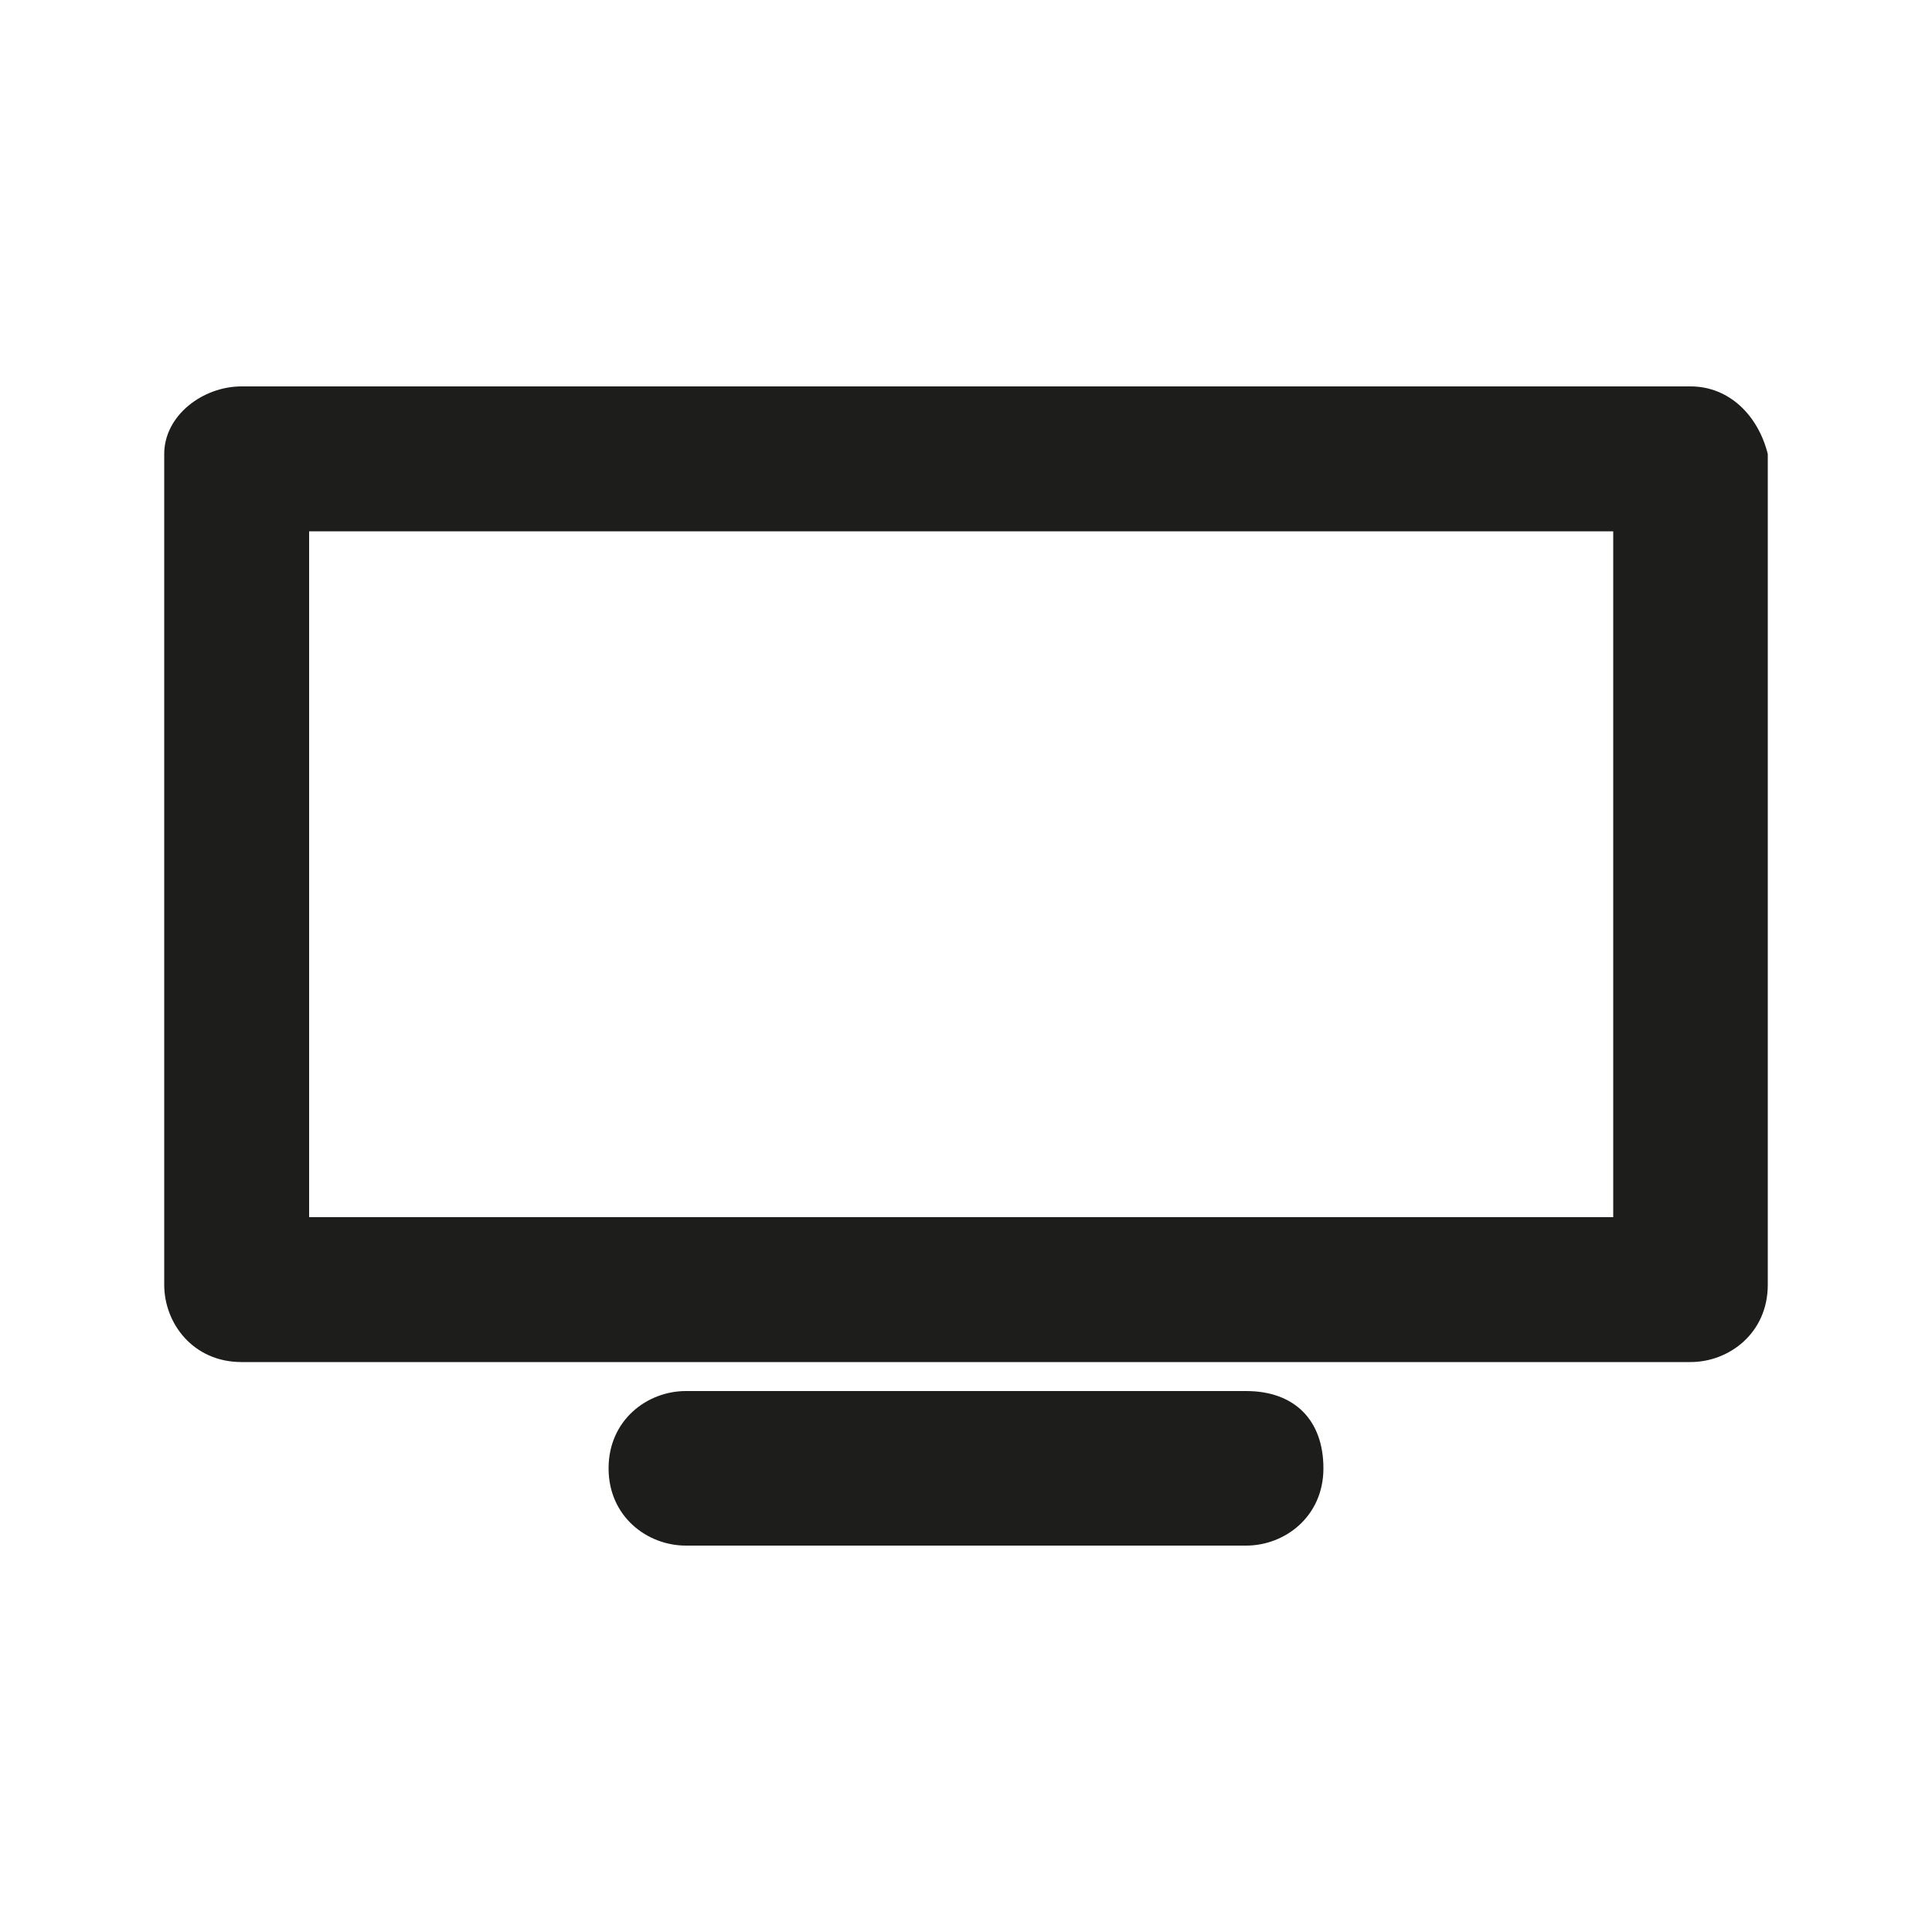 <?xml version="1.0" encoding="utf-8"?>
<!-- Generator: Adobe Illustrator 28.0.0, SVG Export Plug-In . SVG Version: 6.00 Build 0)  -->
<svg version="1.1" id="Ebene_1" xmlns="http://www.w3.org/2000/svg" xmlns:xlink="http://www.w3.org/1999/xlink" x="0px" y="0px"
	 viewBox="0 0 20 20" style="enable-background:new 0 0 20 20;" xml:space="preserve">
<style type="text/css">
	.st0{fill:#1D1D1B;}
</style>
<g>
	<path class="st0" d="M17.5,4h-15C2.1,4,1.7,4.3,1.7,4.7v8.6c0,0.4,0.3,0.8,0.8,0.8h15c0.4,0,0.8-0.3,0.8-0.8V4.7
		C18.2,4.3,17.9,4,17.5,4z M16.7,12.6H3.2V5.5h13.5V12.6z"/>
	<path class="st0" d="M12.9,16c0.4,0,0.8-0.3,0.8-0.8s-0.3-0.8-0.8-0.8H7.1c-0.4,0-0.8,0.3-0.8,0.8S6.7,16,7.1,16H12.9z"/>
</g>
</svg>
